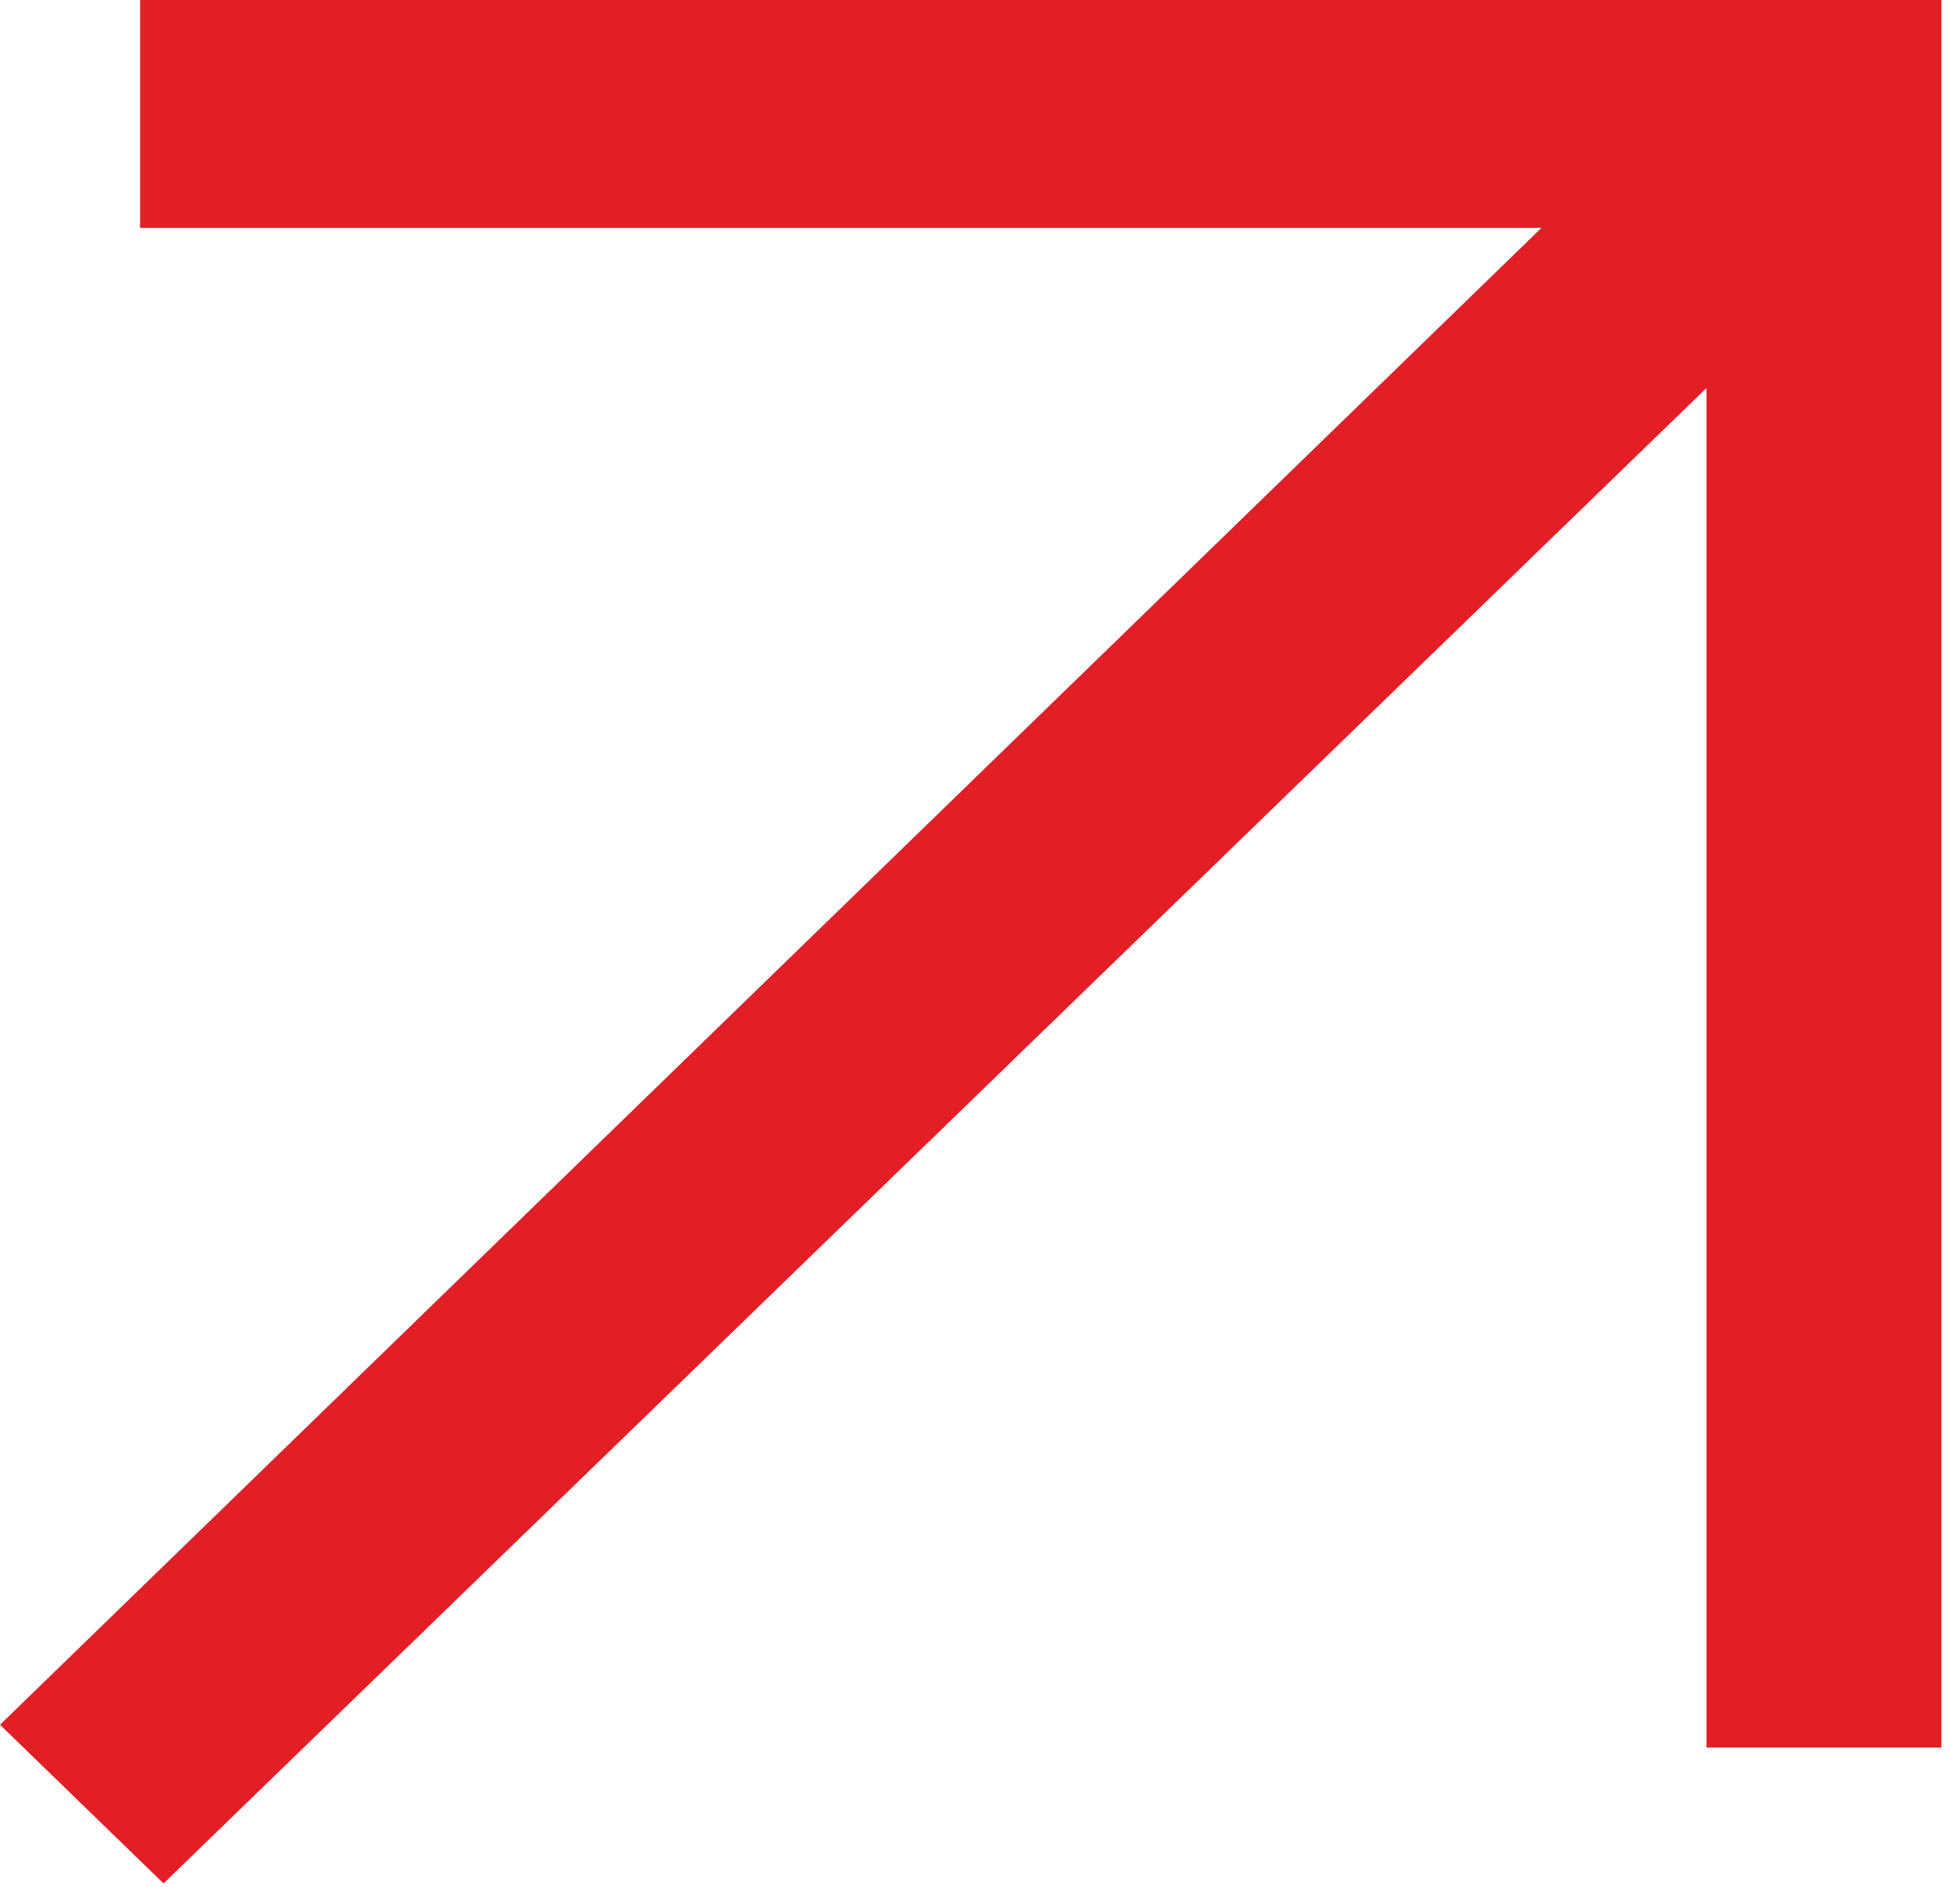 <svg xmlns="http://www.w3.org/2000/svg" width="54" height="52" viewBox="0 0 54 52" fill="none"><path d="M4.506 51.893L0 47.521L42.467 6.28L3.859 6.28L3.859 0L53.488 0V48.149H47.015V10.692L4.506 51.893Z" fill="#E21F26"></path></svg>